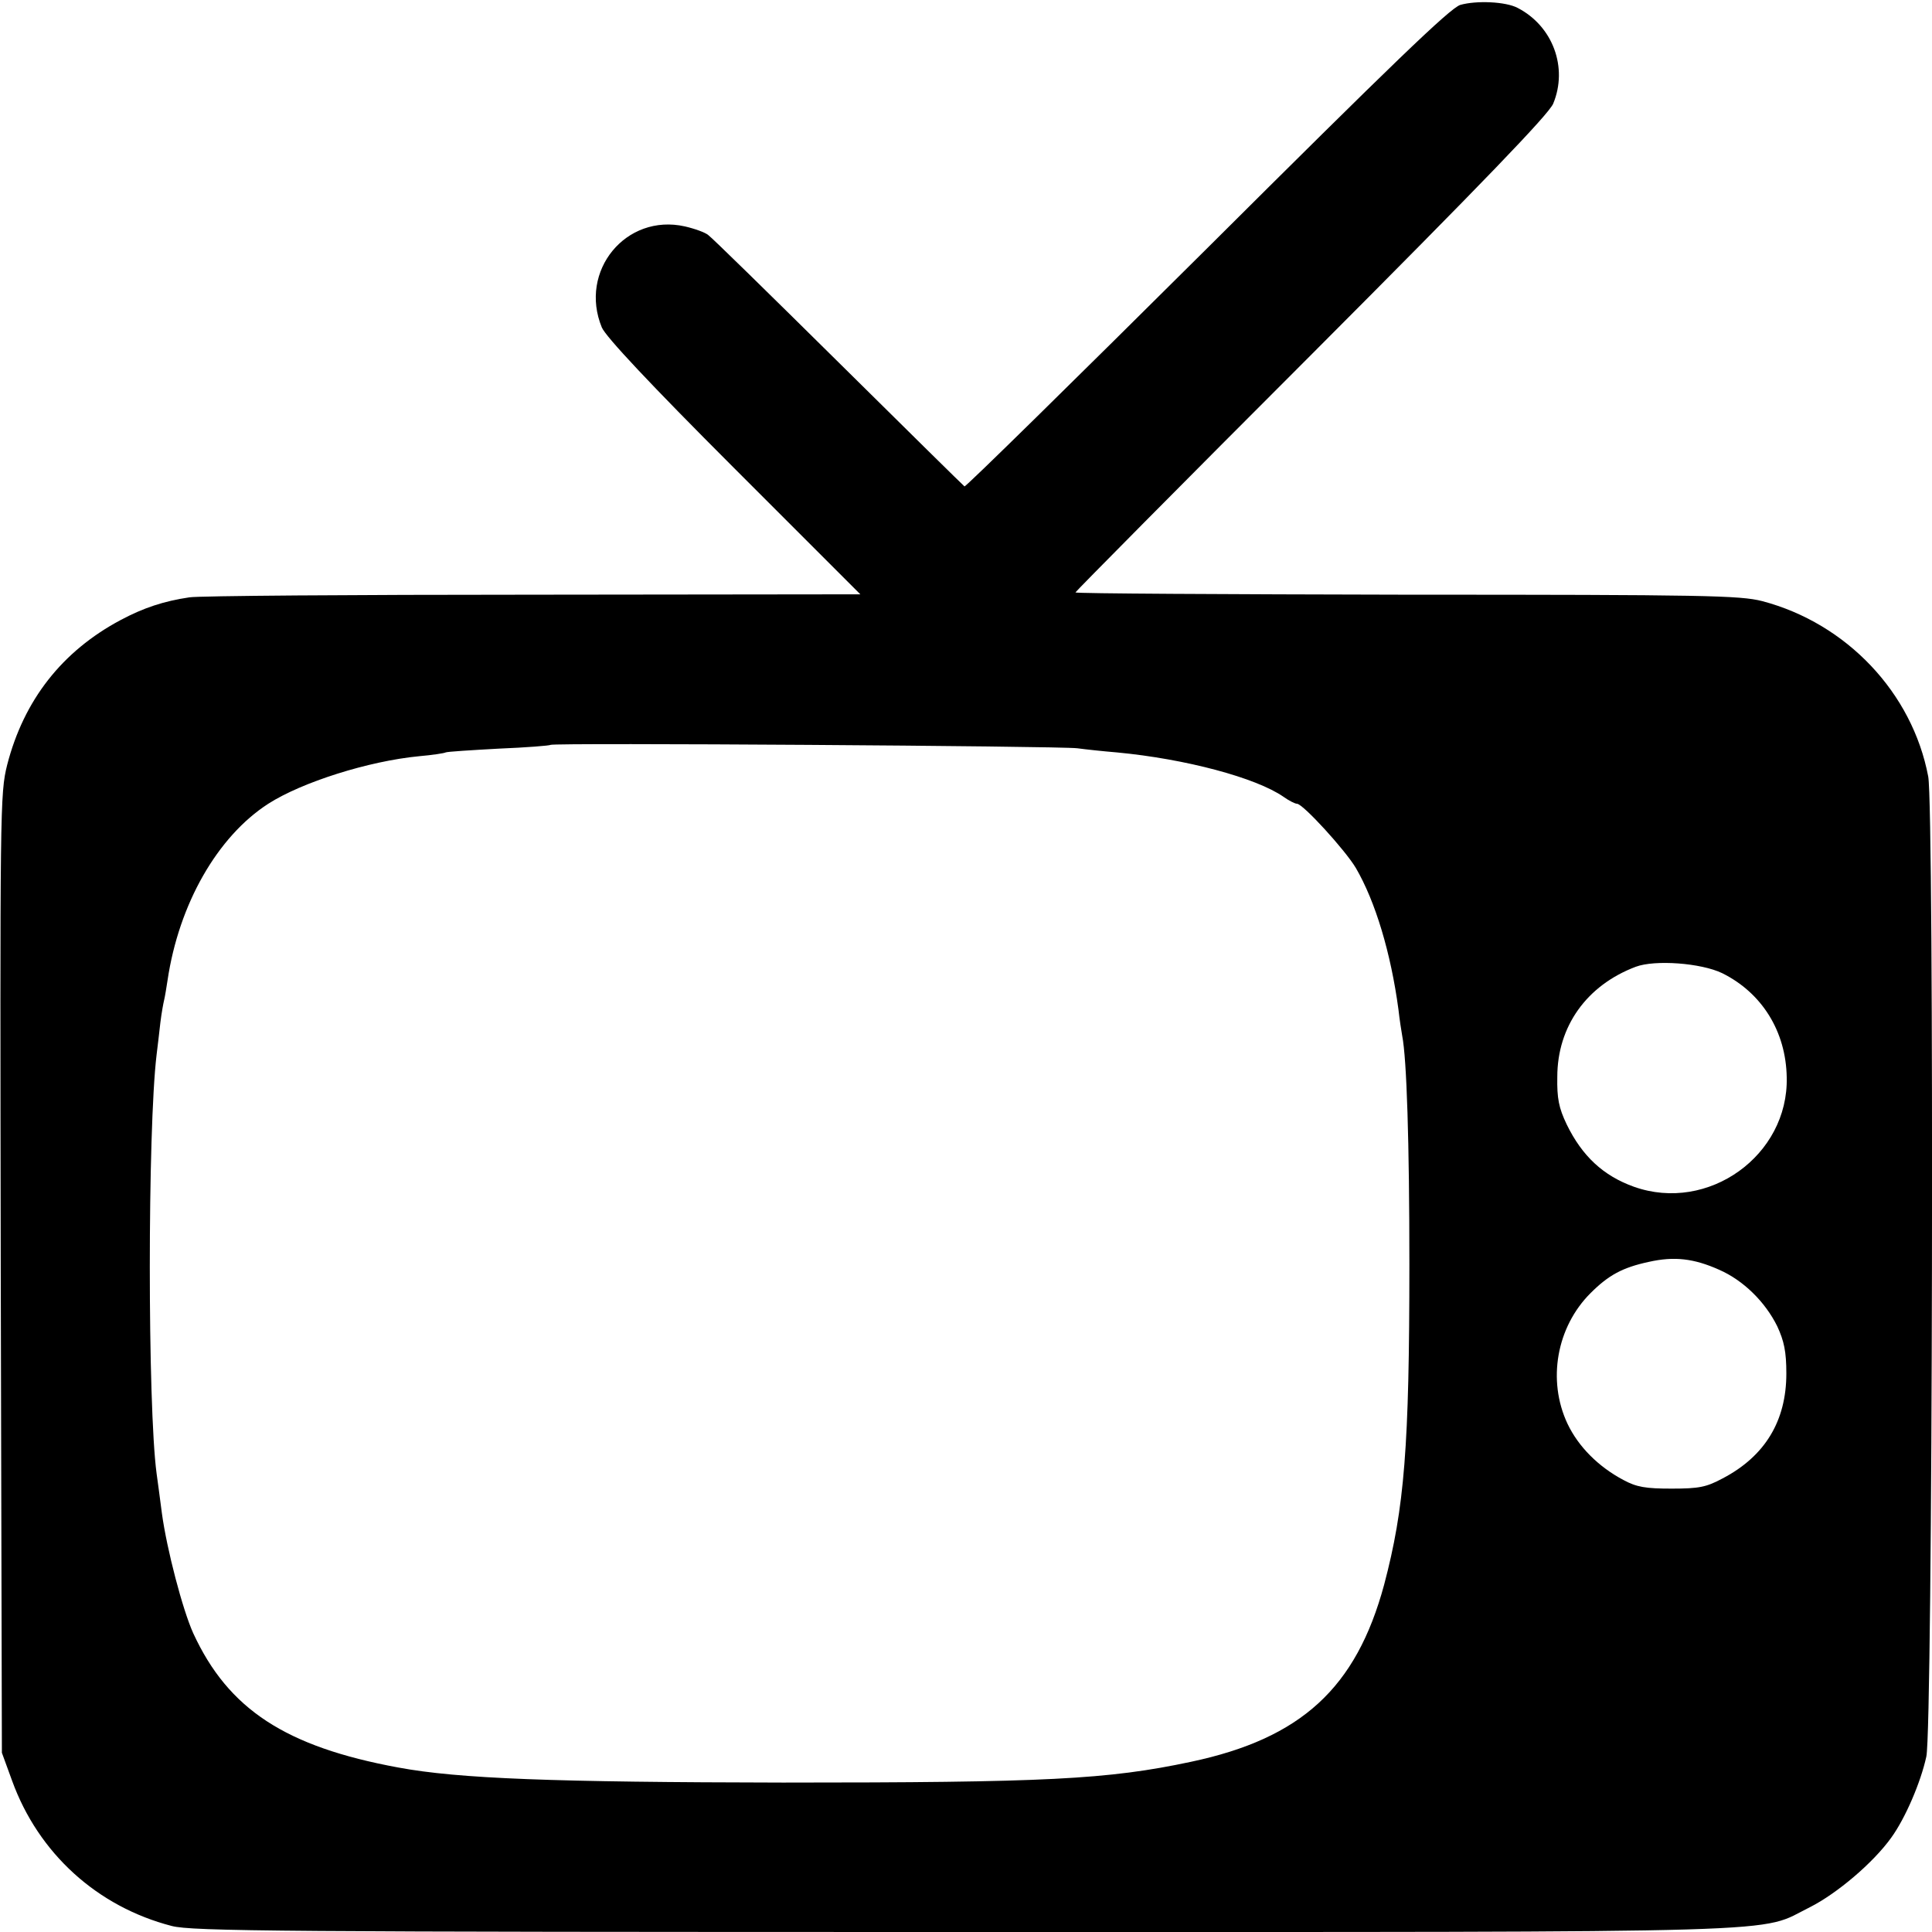 <?xml version="1.0" standalone="no"?>
<!DOCTYPE svg PUBLIC "-//W3C//DTD SVG 20010904//EN"
 "http://www.w3.org/TR/2001/REC-SVG-20010904/DTD/svg10.dtd">
<svg version="1.0" xmlns="http://www.w3.org/2000/svg"
 width="512pt" height="512pt" viewBox="0 0 512 512"
 preserveAspectRatio="xMidYMid meet">
<g transform="translate(0,512) scale(0.1,-0.1)"
fill="#000000" stroke="none">
<path d="M3870 5107 c-27 -8 -185 -161 -672 -646 -351 -349 -640 -633 -642
-630 -3 2 -153 150 -334 329 -181 179 -336 331 -345 337 -8 7 -36 17 -62 23
-156 35 -282 -118 -220 -268 11 -25 126 -148 350 -372 l335 -335 -868 -1
c-477 0 -886 -3 -910 -7 -68 -10 -122 -28 -182 -60 -156 -83 -257 -213 -301
-384 -19 -76 -19 -112 -17 -1348 l3 -1270 27 -74 c70 -193 226 -334 423 -385
53 -14 290 -16 2100 -16 2260 0 2100 -4 2242 66 71 36 167 117 215 184 37 51
78 146 93 215 17 76 21 2510 5 2597 -42 222 -216 406 -440 465 -59 15 -152 17
-942 17 -483 1 -878 3 -878 6 0 2 281 286 625 630 459 460 628 636 641 665 40
96 -1 206 -94 254 -32 17 -110 20 -152 8z m-1015 -1970 c22 -3 69 -8 105 -11
181 -17 369 -67 442 -118 14 -10 30 -18 35 -18 16 0 128 -123 156 -170 52 -89
93 -226 113 -375 3 -27 8 -59 10 -70 12 -61 19 -282 19 -605 0 -484 -13 -646
-67 -850 -74 -273 -219 -407 -512 -469 -221 -47 -384 -55 -1081 -55 -608 1
-859 10 -1020 40 -298 55 -450 154 -543 356 -28 62 -70 222 -83 318 -5 41 -12
89 -14 105 -24 180 -24 910 0 1110 3 22 7 60 10 85 3 25 8 52 10 60 2 8 6 32
9 52 30 202 132 381 267 468 89 57 265 113 400 126 35 3 67 8 70 10 4 2 67 6
140 10 74 3 136 8 138 10 6 6 1350 -3 1396 -9z m1709 -596 c105 -52 169 -154
171 -276 5 -207 -208 -360 -405 -290 -81 29 -137 81 -178 165 -21 44 -26 69
-25 126 0 134 78 243 208 292 51 19 173 10 229 -17z m-8 -786 c64 -28 122 -85
154 -150 18 -39 24 -67 24 -125 0 -125 -56 -219 -169 -278 -43 -23 -62 -27
-135 -27 -69 0 -93 4 -128 23 -66 35 -119 88 -148 149 -54 115 -29 256 61 346
48 48 85 68 155 83 67 15 119 9 186 -21z"/>
</g>
</svg>
